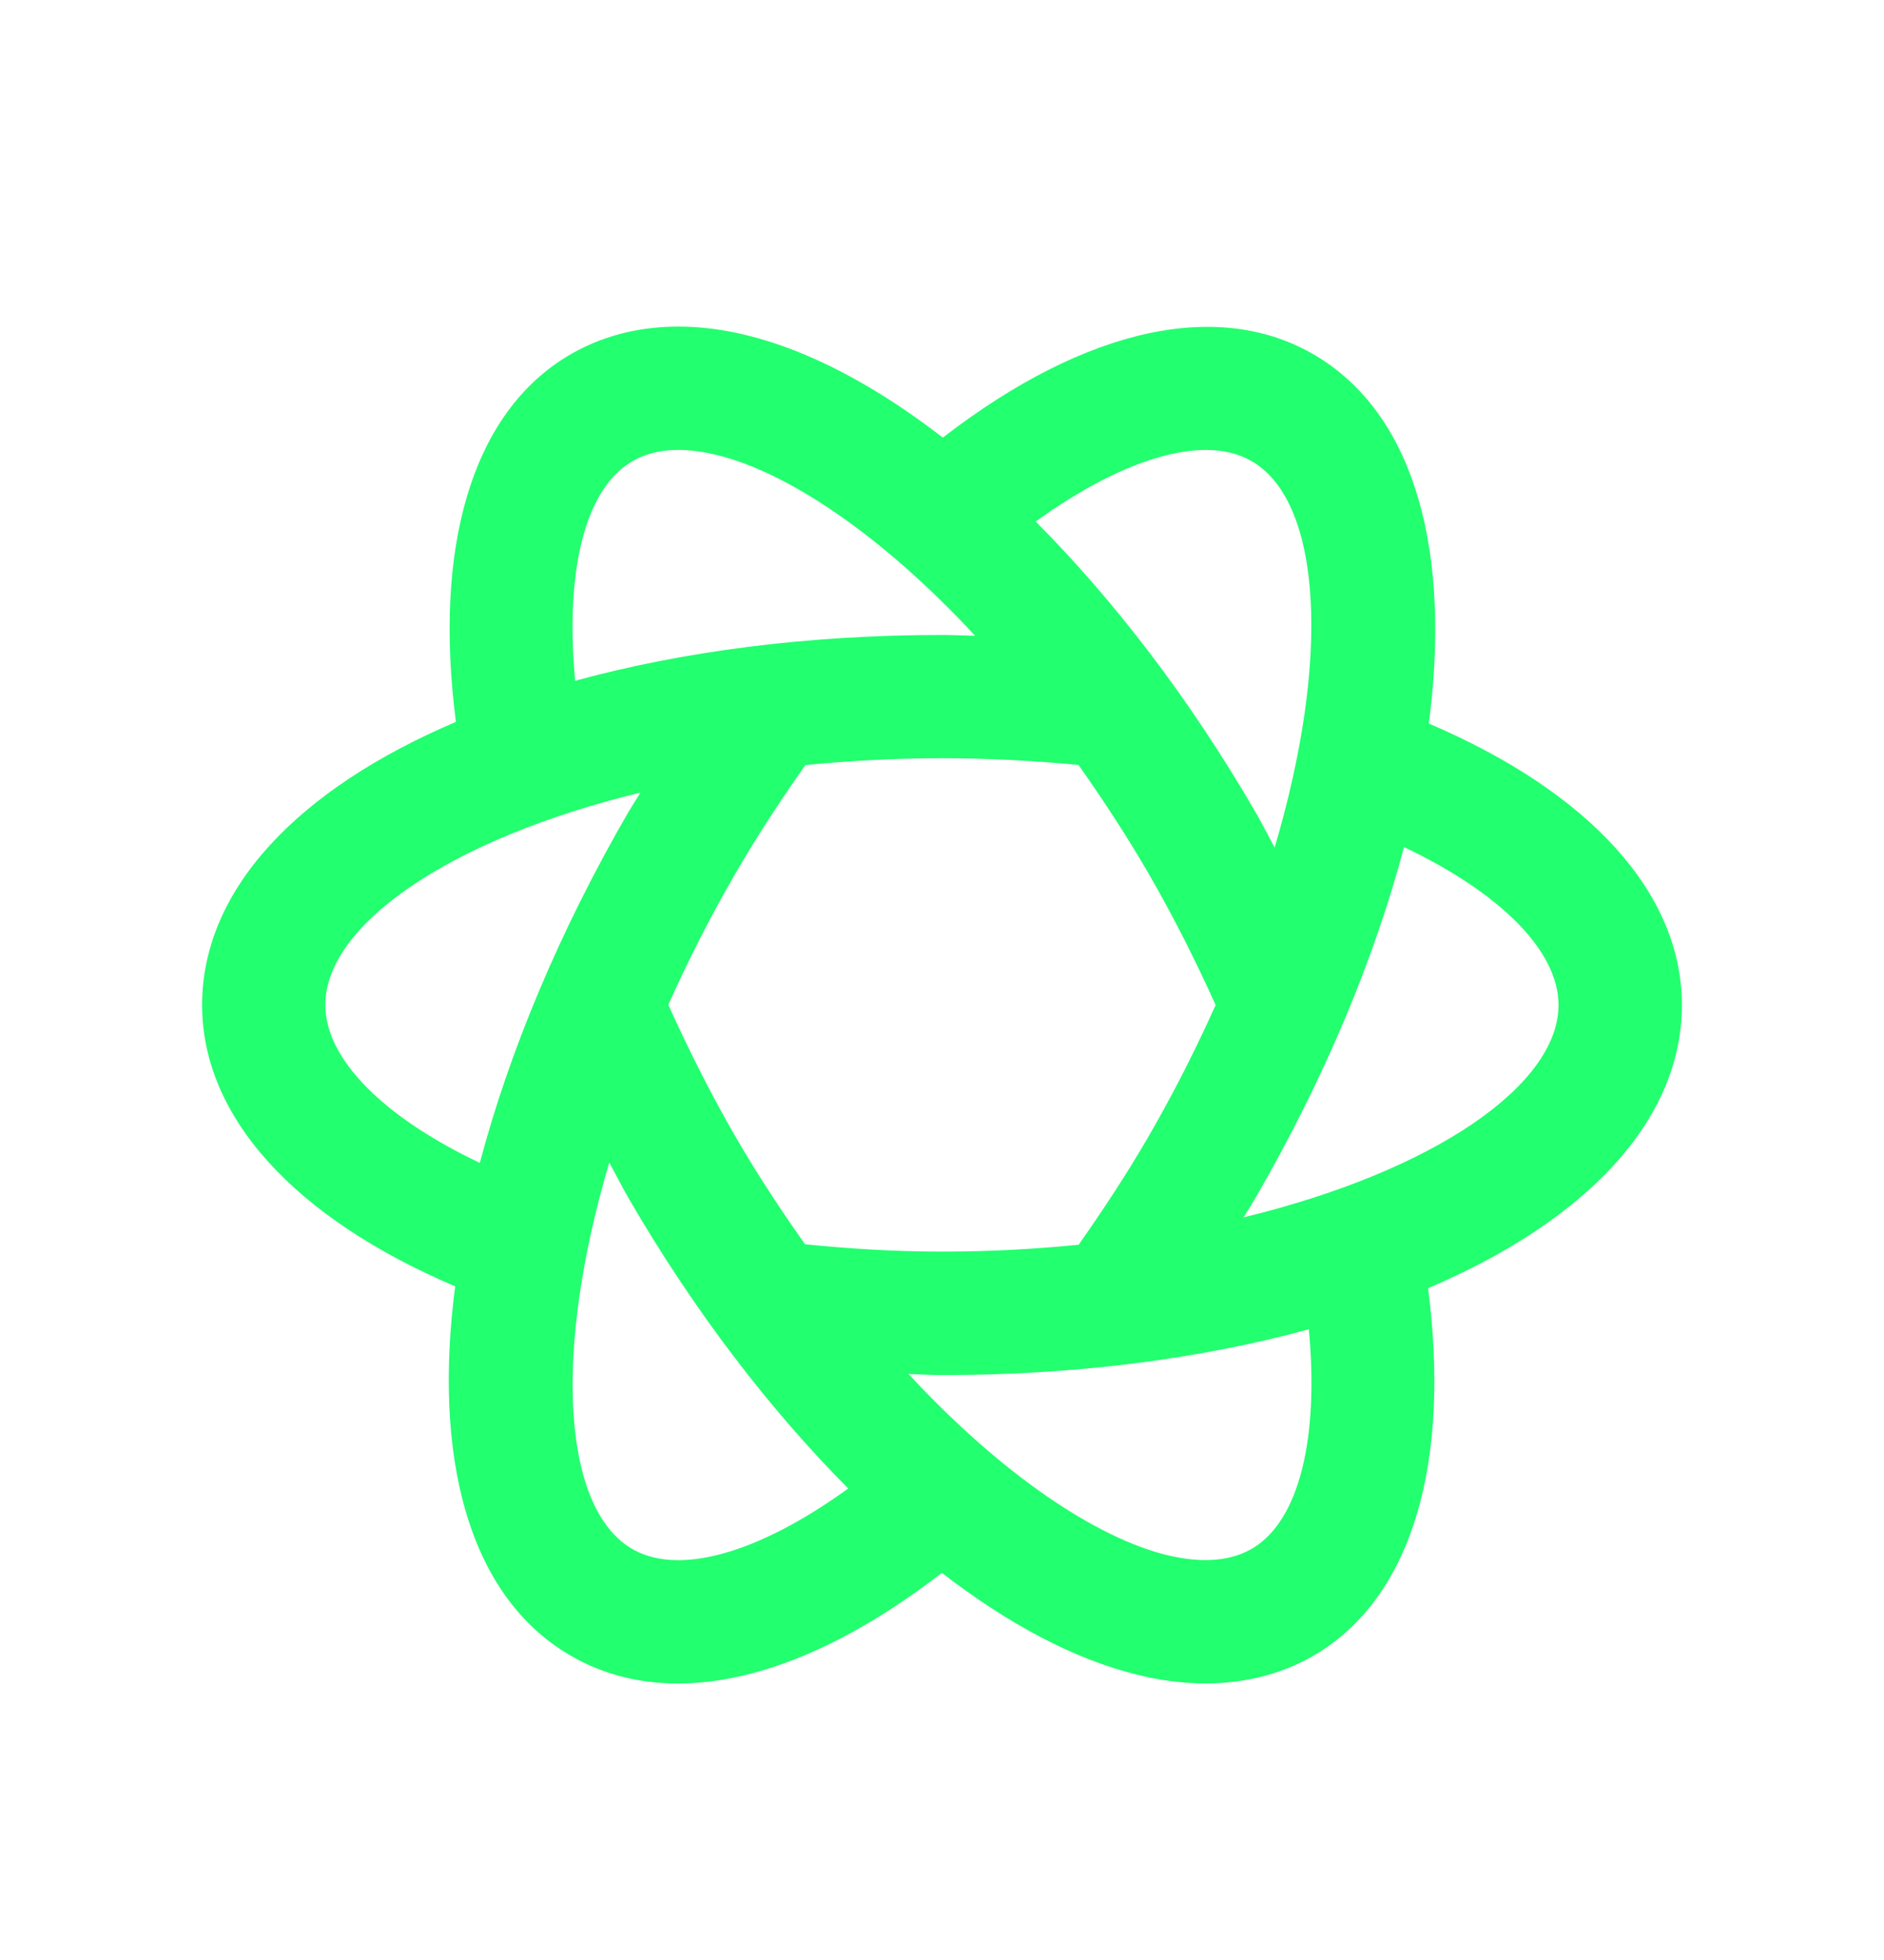 <svg xmlns="http://www.w3.org/2000/svg" width="25" height="26" viewBox="0 0 25 26" fill="none"><path d="M18.95 17.088C19.248 19.393 18.744 21.137 17.514 21.912C17.072 22.19 16.558 22.331 15.998 22.331C15.706 22.331 15.401 22.293 15.088 22.215C14.258 22.011 13.377 21.544 12.498 20.864C11.246 21.833 10.041 22.332 8.994 22.332C8.442 22.332 7.934 22.193 7.485 21.91C6.21 21.106 5.746 19.314 6.04 17.064C3.906 16.155 2.682 14.815 2.682 13.332C2.682 11.791 3.966 10.462 6.05 9.576C5.752 7.271 6.256 5.527 7.486 4.752C8.159 4.328 8.997 4.222 9.912 4.448C10.744 4.652 11.628 5.122 12.511 5.805C14.419 4.333 16.223 3.938 17.515 4.752C18.79 5.556 19.254 7.348 18.96 9.598C21.094 10.509 22.318 11.849 22.318 13.331C22.318 14.872 21.034 16.202 18.95 17.088ZM14.312 16.514C14.631 16.06 14.943 15.588 15.233 15.089C15.576 14.497 15.872 13.909 16.131 13.332C15.864 12.741 15.567 12.15 15.233 11.574C14.934 11.059 14.625 10.593 14.312 10.148C13.718 10.09 13.111 10.058 12.499 10.058C11.871 10.058 11.267 10.092 10.687 10.149C10.365 10.606 10.054 11.078 9.766 11.574C9.423 12.164 9.127 12.752 8.868 13.329C9.135 13.919 9.431 14.511 9.766 15.089C10.063 15.6 10.371 16.065 10.683 16.506C11.278 16.565 11.883 16.603 12.5 16.603C13.127 16.603 13.732 16.57 14.312 16.512L14.312 16.514ZM13.743 6.918C14.779 7.959 15.778 9.255 16.648 10.753C16.742 10.914 16.825 11.079 16.914 11.243C17.663 8.716 17.529 6.696 16.642 6.137C16.022 5.746 14.946 6.051 13.743 6.918ZM7.631 9.031C9.05 8.643 10.702 8.423 12.5 8.423C12.647 8.423 12.793 8.431 12.94 8.434C11.665 7.06 10.423 6.259 9.522 6.038C9.042 5.919 8.65 5.953 8.359 6.138C7.754 6.518 7.498 7.596 7.632 9.031L7.631 9.031ZM8.351 10.753C8.398 10.672 8.451 10.595 8.498 10.514C5.959 11.13 4.317 12.273 4.317 13.331C4.317 14.049 5.089 14.82 6.367 15.426C6.758 13.953 7.418 12.359 8.35 10.752L8.351 10.753ZM11.255 19.745C10.22 18.704 9.221 17.408 8.351 15.912C8.257 15.75 8.174 15.584 8.085 15.421C7.336 17.947 7.471 19.968 8.357 20.528C8.979 20.92 10.053 20.614 11.255 19.746L11.255 19.745ZM17.368 17.633C15.949 18.021 14.297 18.241 12.499 18.241C12.35 18.241 12.205 18.23 12.056 18.227C13.332 19.602 14.575 20.404 15.478 20.627C15.958 20.744 16.349 20.71 16.641 20.527C17.245 20.147 17.502 19.068 17.368 17.633ZM20.681 13.332C20.681 12.615 19.91 11.844 18.631 11.237C18.24 12.71 17.58 14.304 16.648 15.911C16.601 15.993 16.549 16.069 16.501 16.149C19.04 15.533 20.681 14.39 20.681 13.332Z" fill="#22FF6F"></path></svg>